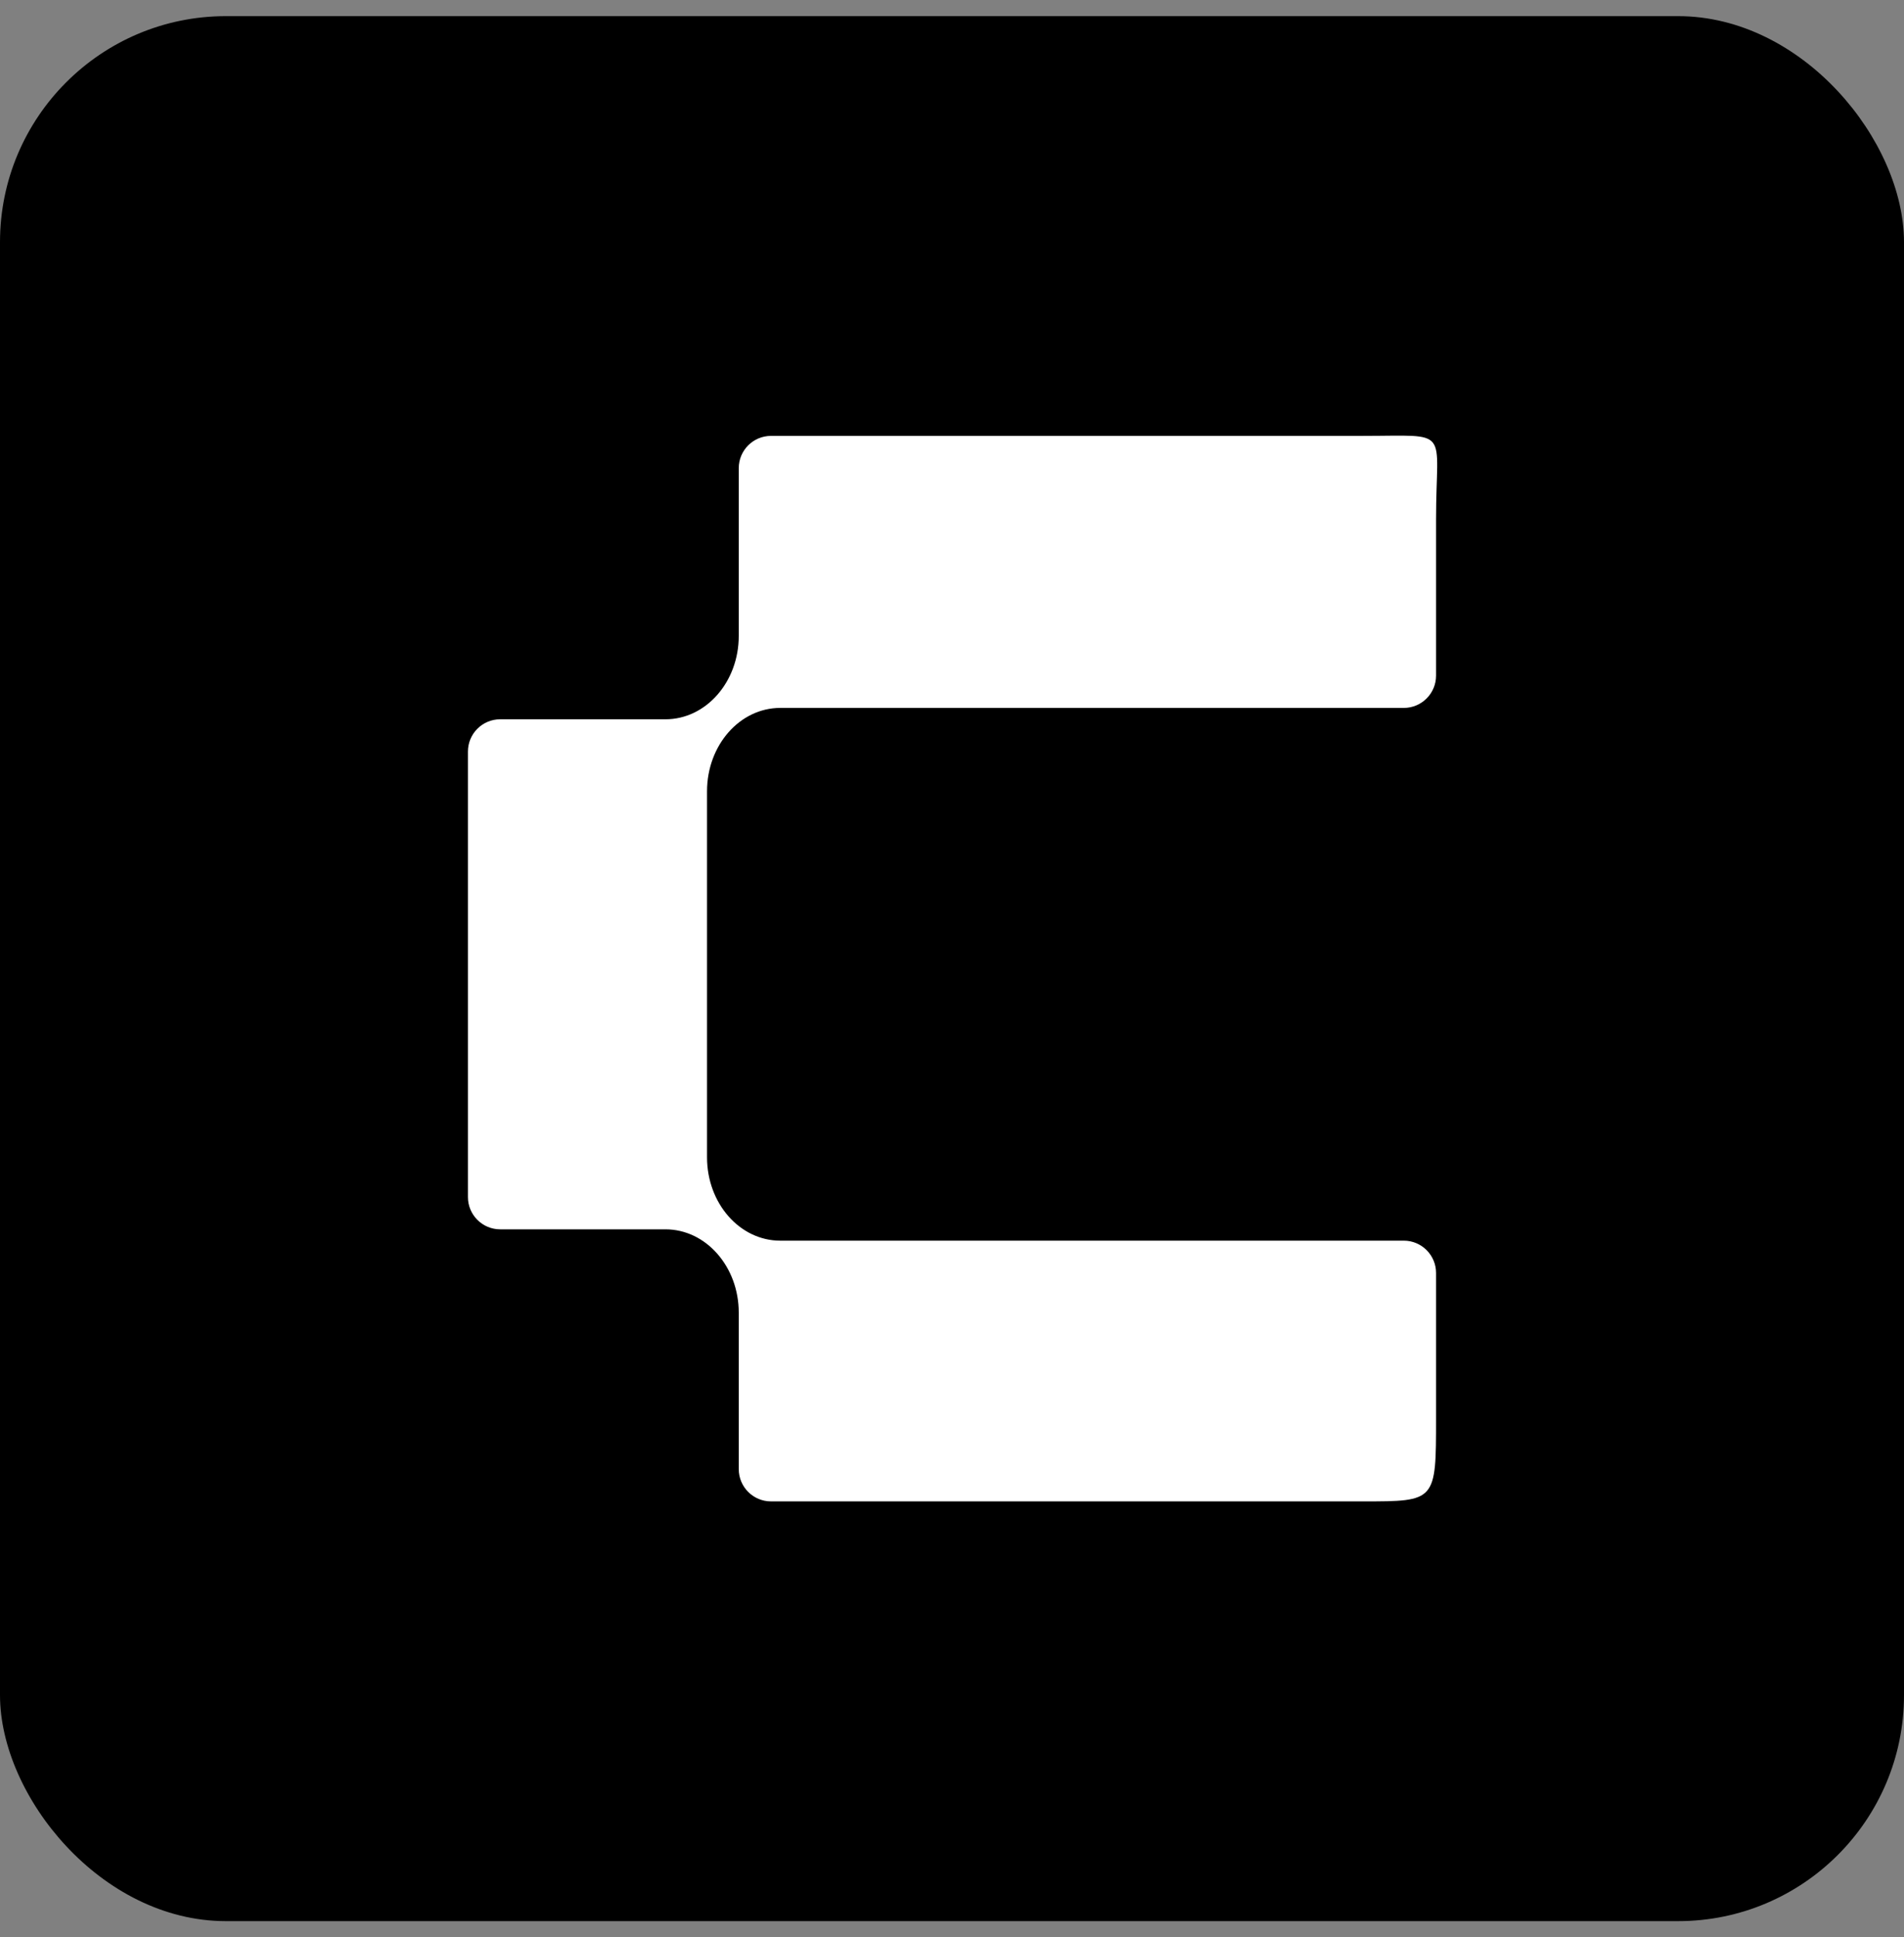 <svg xmlns="http://www.w3.org/2000/svg" version="1.1" xmlns:xlink="http://www.w3.org/1999/xlink" xmlns:svgjs="http://svgjs.dev/svgjs" width="59" height="60"><rect width="100%" height="100%" fill="#808080" stroke="none"/><svg width="59" height="60" viewBox="0 0 59 60" fill="none" xmlns="http://www.w3.org/2000/svg">
<rect y="0.5" width="59" height="59" rx="7" fill="black"></rect>
<path fill-rule="evenodd" clip-rule="evenodd" d="M22.892 19.696C22.892 21.121 21.876 22.277 20.622 22.277H15.5C14.948 22.277 14.5 22.724 14.5 23.277V37.074C14.5 37.627 14.948 38.074 15.5 38.074H20.622C21.876 38.074 22.892 39.23 22.892 40.655V45.5C22.892 46.052 23.34 46.5 23.892 46.5H42.231C44.5 46.5 44.5 46.5 44.5 43.919V39.425C44.5 38.873 44.052 38.425 43.5 38.425H24.178C22.924 38.425 21.909 37.27 21.909 35.845V24.506C21.909 23.081 22.924 21.925 24.178 21.925H43.5C44.052 21.925 44.5 21.478 44.5 20.925V16.081C44.5 13.212 45 13.5 42.231 13.5H23.892C23.34 13.5 22.892 13.948 22.892 14.5V19.696Z" fill="white"></path>
</svg><style>@media (prefers-color-scheme: light) { :root { filter: none; } }
@media (prefers-color-scheme: dark) { :root { filter: none; } }
</style></svg>
